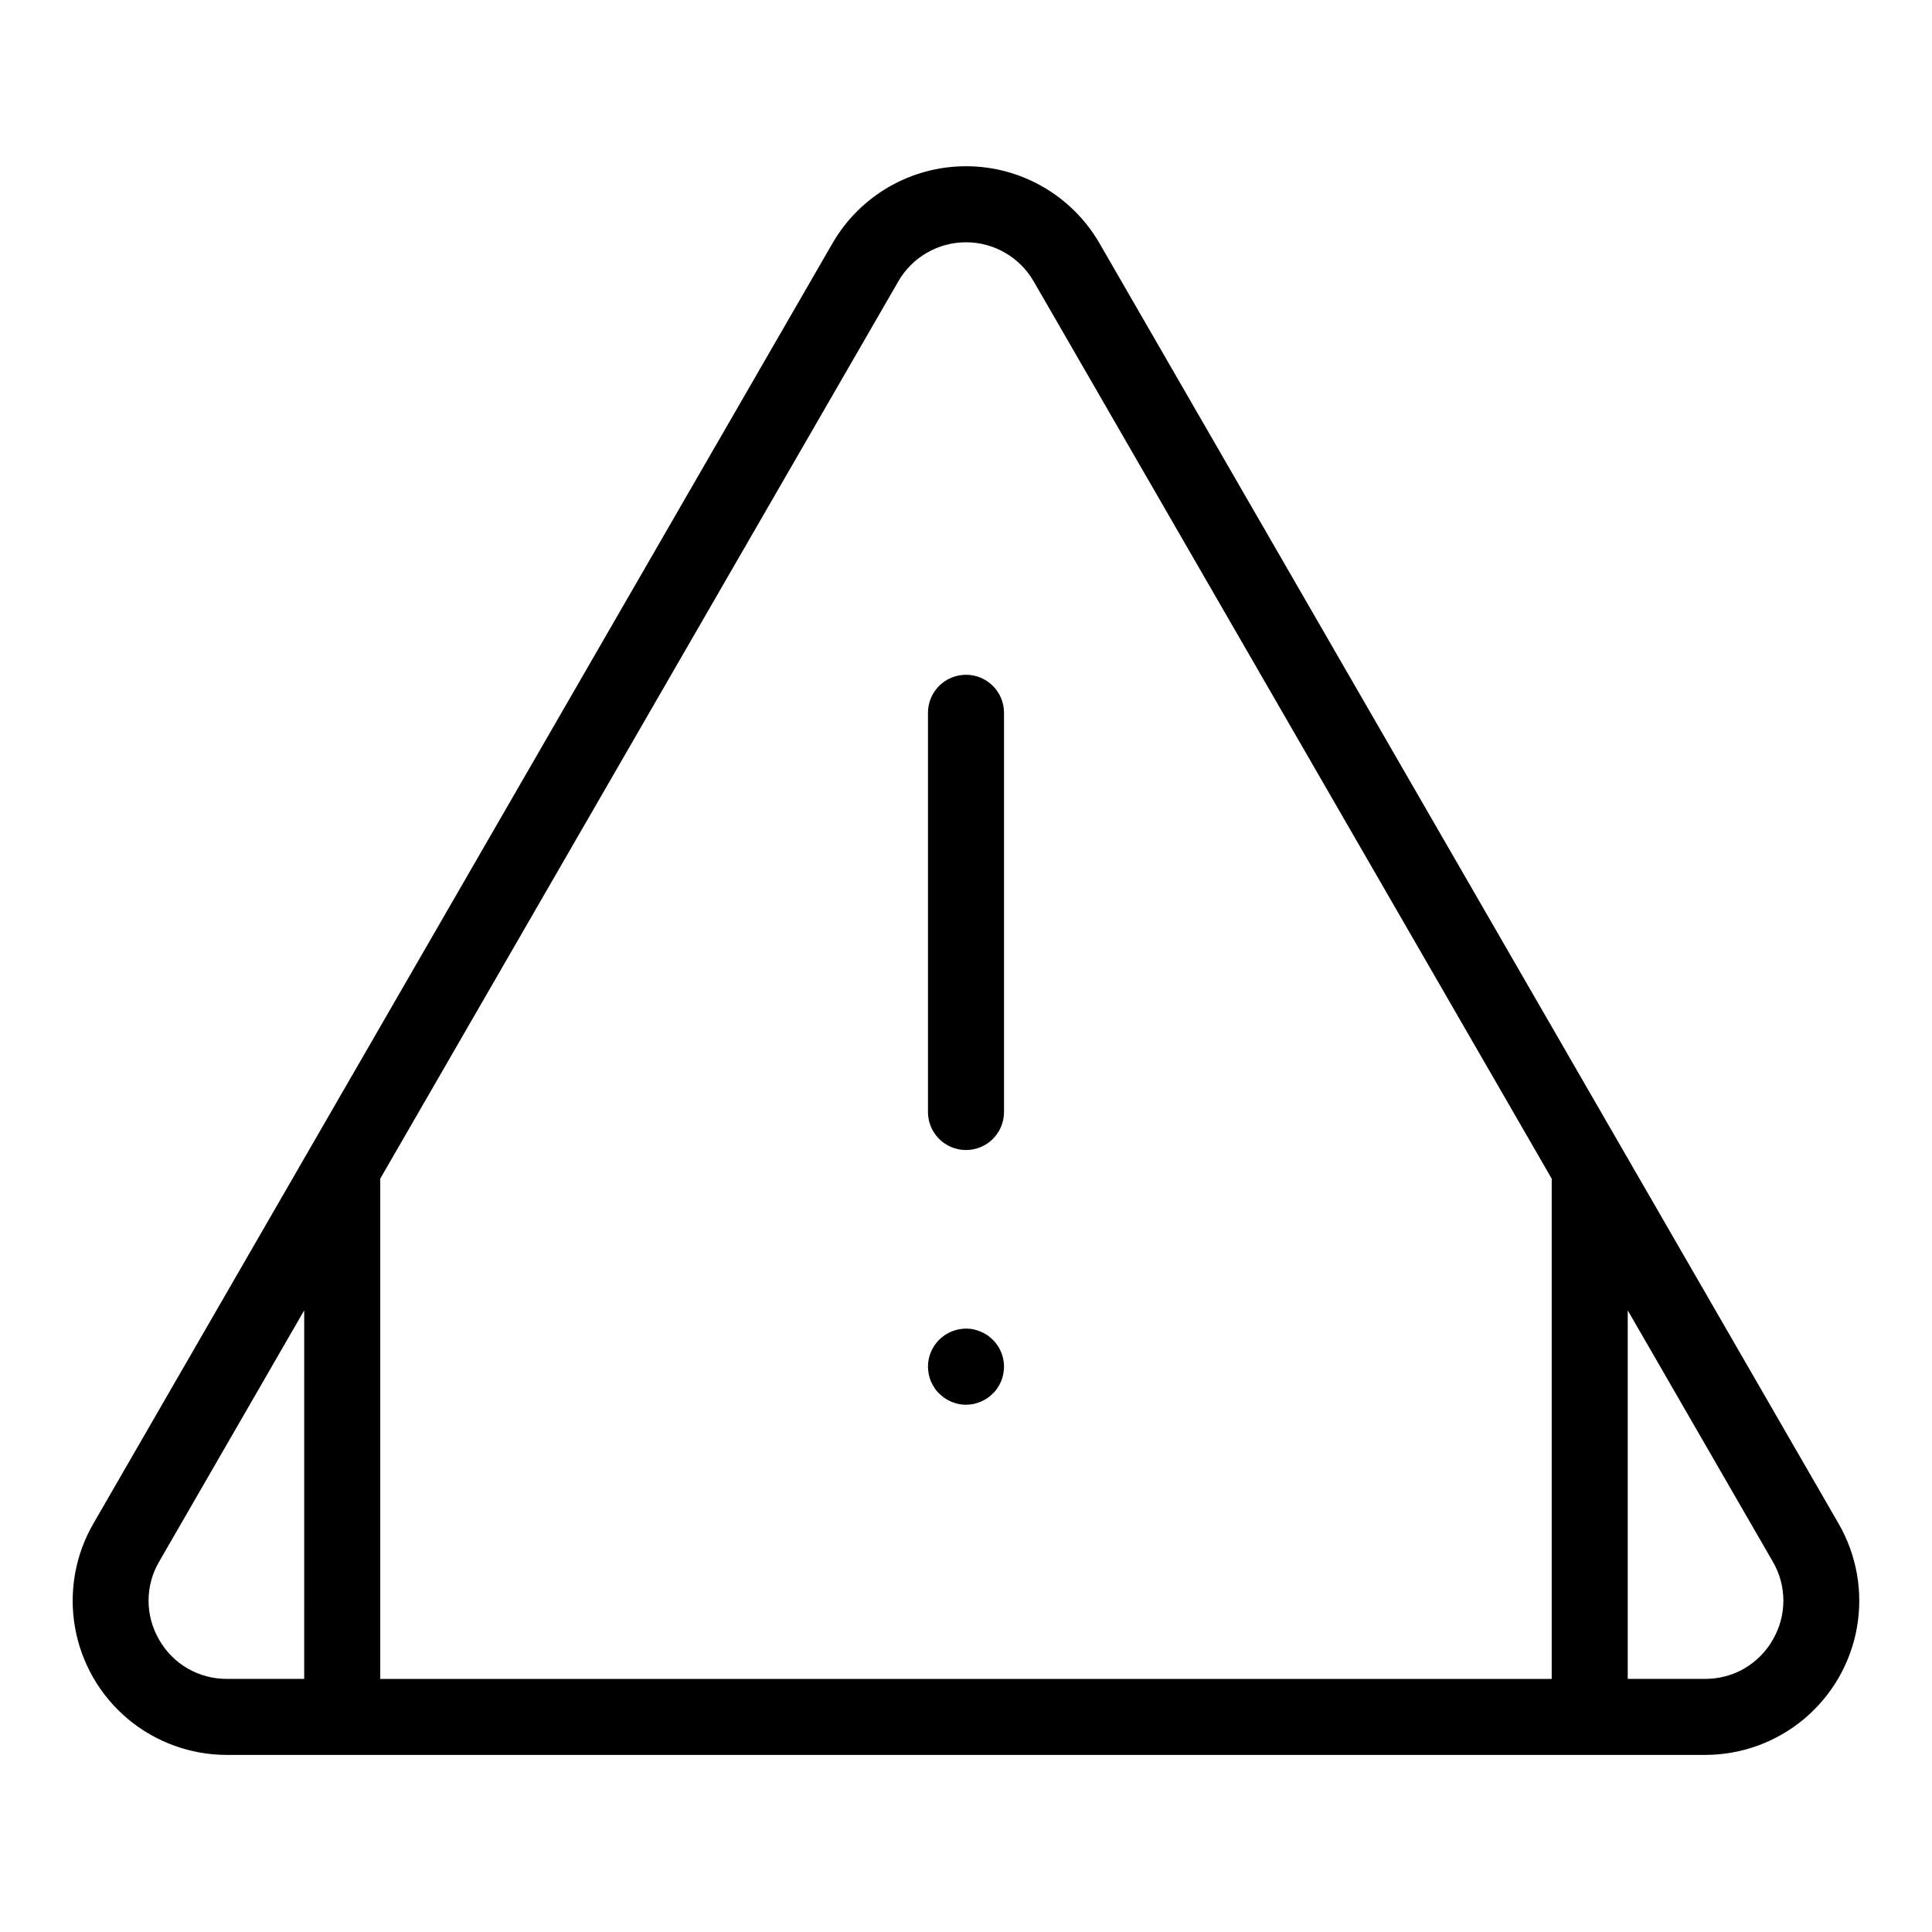 <?xml version="1.0" encoding="UTF-8"?>
<!-- Uploaded to: ICON Repo, www.iconrepo.com, Generator: ICON Repo Mixer Tools -->
<svg fill="#000000" width="800px" height="800px" version="1.1" viewBox="144 144 512 512" xmlns="http://www.w3.org/2000/svg">
 <g>
  <path d="m435.38 208.48c-7.301-12.637-20.789-20.426-35.383-20.426-14.598 0-28.086 7.789-35.383 20.426l-195.87 339.29c-4.809 8.316-6.531 18.062-4.863 27.523 1.664 9.461 6.609 18.031 13.965 24.211 7.356 6.176 16.656 9.566 26.262 9.566h391.77c9.609 0 18.906-3.391 26.262-9.566 7.359-6.18 12.305-14.75 13.969-24.211 1.664-9.461-0.059-19.207-4.867-27.523zm-53.312 10.078h-0.004c3.699-6.406 10.535-10.352 17.934-10.352 7.394 0 14.23 3.945 17.93 10.352l137.29 237.8v132.57h-310.45v-132.57zm-195.89 359.99c-1.84-3.141-2.809-6.715-2.809-10.352s0.969-7.211 2.809-10.352l38.441-66.59-0.004 97.664h-20.508c-3.641 0.023-7.223-0.93-10.375-2.75-3.152-1.824-5.758-4.457-7.555-7.621zm427.63 0c-1.797 3.164-4.406 5.797-7.559 7.621-3.152 1.82-6.731 2.773-10.375 2.75h-20.508v-97.664l38.441 66.59c1.836 3.141 2.805 6.715 2.805 10.352s-0.969 7.211-2.805 10.352z"/>
  <path d="m400 448.77c2.672 0 5.234-1.059 7.125-2.949 1.887-1.891 2.949-4.453 2.949-7.125v-105.8c0-5.566-4.512-10.074-10.074-10.074-5.566 0-10.078 4.508-10.078 10.074v105.8c0 2.672 1.062 5.234 2.953 7.125 1.887 1.891 4.449 2.949 7.125 2.949z"/>
  <path d="m390.68 510.03c0.266 0.613 0.586 1.203 0.957 1.762 0.348 0.559 0.77 1.07 1.258 1.512 1.883 1.891 4.438 2.957 7.106 2.973 0.656-0.016 1.316-0.086 1.965-0.199 0.652-0.148 1.293-0.352 1.914-0.605 0.594-0.254 1.168-0.555 1.711-0.906 0.547-0.367 1.055-0.789 1.512-1.262 0.488-0.441 0.91-0.953 1.262-1.512 0.367-0.559 0.688-1.148 0.957-1.762 0.488-1.219 0.742-2.516 0.754-3.828 0.008-2.688-1.062-5.266-2.973-7.156-0.469-0.457-0.977-0.879-1.512-1.258-0.543-0.352-1.117-0.656-1.711-0.906-0.621-0.258-1.262-0.457-1.914-0.605-3.297-0.629-6.688 0.41-9.07 2.769-1.91 1.891-2.981 4.469-2.973 7.156 0.012 1.312 0.266 2.609 0.758 3.828z"/>
 </g>
</svg>